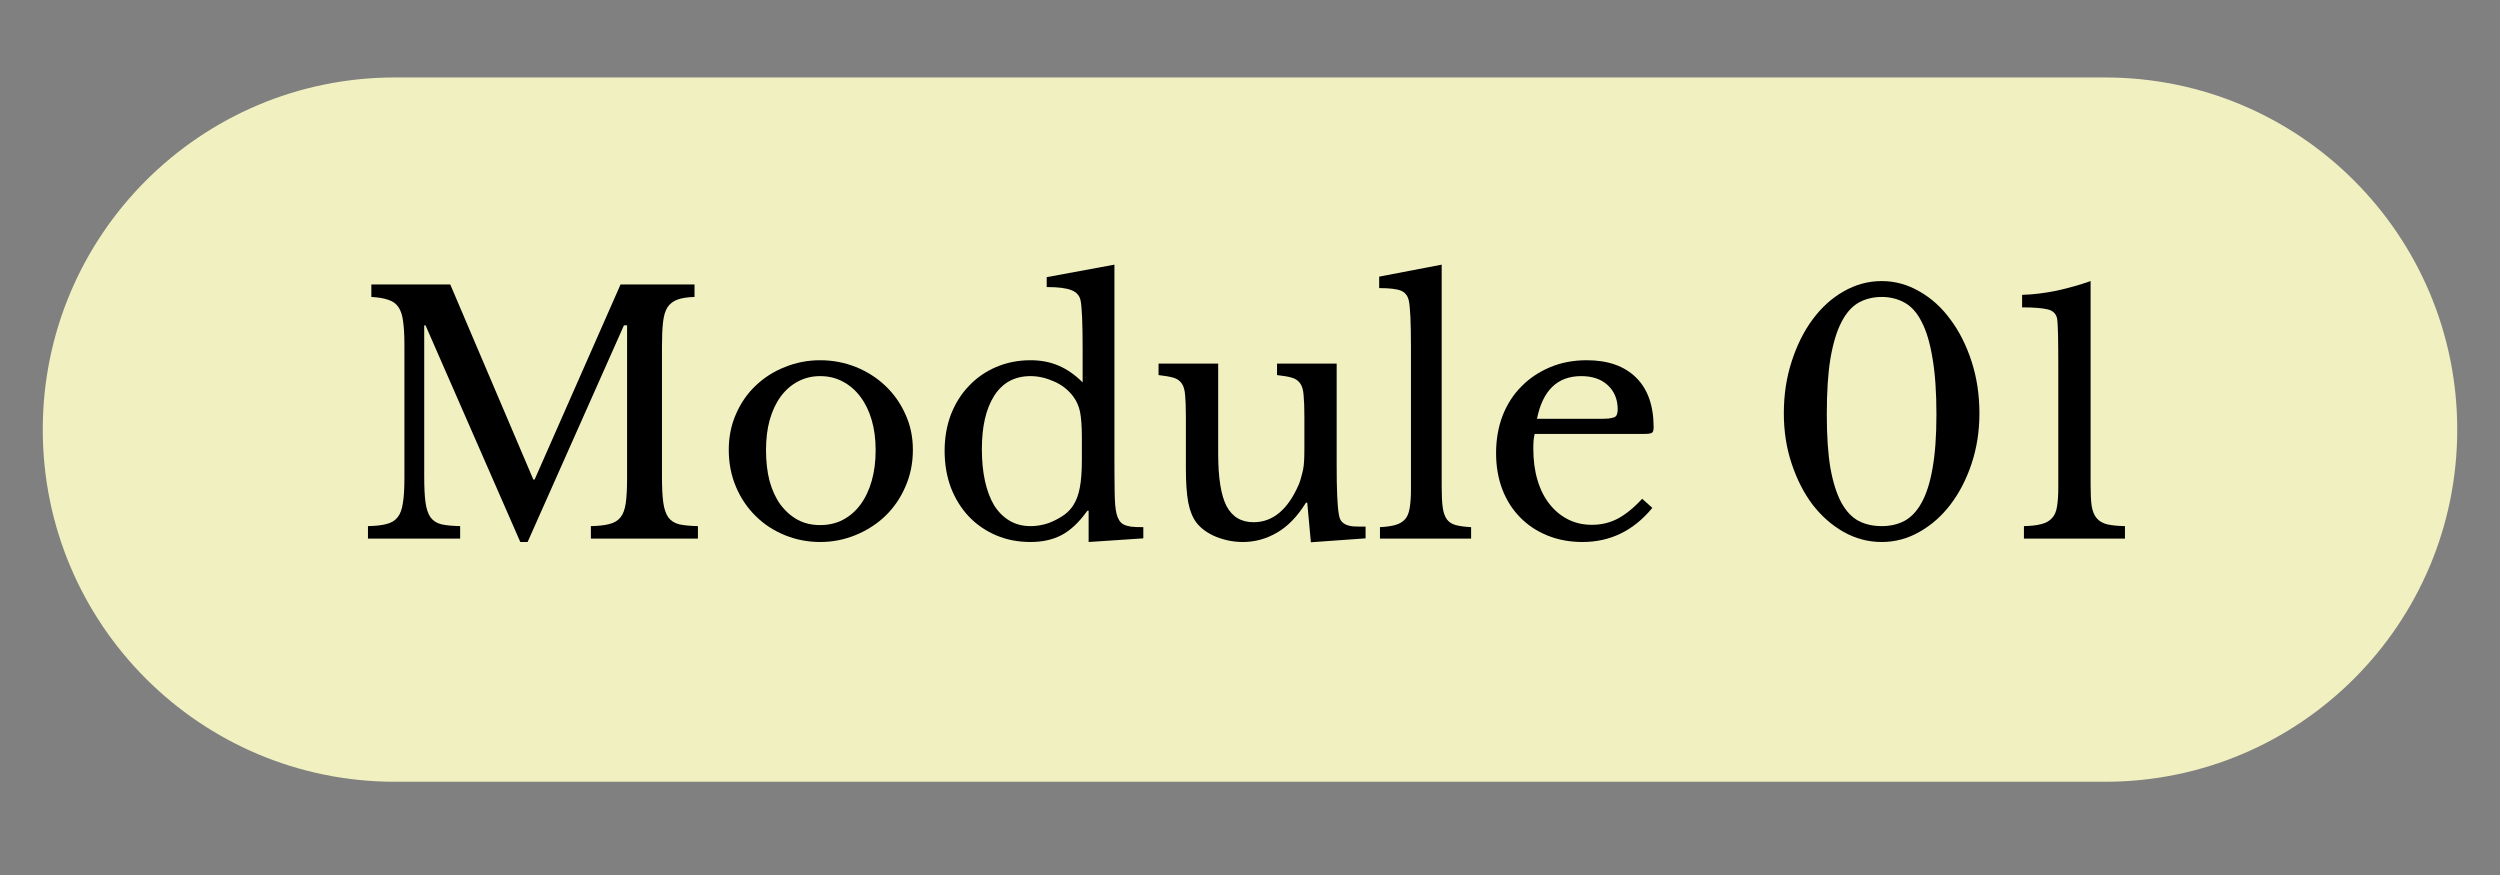 <svg xmlns="http://www.w3.org/2000/svg" xmlns:xlink="http://www.w3.org/1999/xlink" width="200" zoomAndPan="magnify" viewBox="0 0 150 52.5" height="70" preserveAspectRatio="xMidYMid meet" version="1.0"><rect x="0" y="0" width="150" height="52.5" fill="#808080" stroke="none"/><defs><g/><clipPath id="f8bf162b29"><path d="M 2.566 4.648 L 147.5 4.648 L 147.5 46.906 L 2.566 46.906 Z M 2.566 4.648 " clip-rule="nonzero"/></clipPath><clipPath id="db1f436b60"><path d="M 23.695 4.648 L 126.305 4.648 C 137.977 4.648 147.434 14.109 147.434 25.777 C 147.434 37.449 137.977 46.906 126.305 46.906 L 23.695 46.906 C 12.023 46.906 2.566 37.449 2.566 25.777 C 2.566 14.109 12.023 4.648 23.695 4.648 Z M 23.695 4.648 " clip-rule="nonzero"/></clipPath></defs><g clip-path="url(#f8bf162b29)"><g clip-path="url(#db1f436b60)"><path fill="#f1f0c0" d="M 2.566 4.648 L 147.5 4.648 L 147.5 46.906 L 2.566 46.906 Z M 2.566 4.648 " fill-opacity="1" fill-rule="nonzero"/></g></g><g fill="#000000" fill-opacity="1"><g transform="translate(21.187, 32.317)"><g><path d="M 10.891 -3.547 L 16.047 -15.25 L 20.484 -15.25 L 20.484 -14.5 C 20.066 -14.488 19.727 -14.438 19.469 -14.344 C 19.207 -14.25 19.004 -14.094 18.859 -13.875 C 18.723 -13.656 18.633 -13.352 18.594 -12.969 C 18.551 -12.594 18.531 -12.109 18.531 -11.516 L 18.531 -3.75 C 18.531 -3.082 18.555 -2.555 18.609 -2.172 C 18.66 -1.797 18.758 -1.5 18.906 -1.281 C 19.062 -1.07 19.281 -0.93 19.562 -0.859 C 19.844 -0.797 20.219 -0.758 20.688 -0.75 L 20.688 0 L 14.266 0 L 14.266 -0.75 C 14.723 -0.758 15.094 -0.801 15.375 -0.875 C 15.664 -0.945 15.891 -1.082 16.047 -1.281 C 16.203 -1.477 16.305 -1.758 16.359 -2.125 C 16.41 -2.488 16.438 -2.984 16.438 -3.609 L 16.438 -12.797 L 16.25 -12.797 L 10.469 0.203 L 10.031 0.203 L 4.344 -12.797 L 4.266 -12.797 L 4.266 -3.75 C 4.266 -3.082 4.289 -2.555 4.344 -2.172 C 4.395 -1.797 4.492 -1.5 4.641 -1.281 C 4.797 -1.07 5.016 -0.93 5.297 -0.859 C 5.578 -0.797 5.953 -0.758 6.422 -0.75 L 6.422 0 L 0.891 0 L 0.891 -0.75 C 1.348 -0.758 1.719 -0.801 2 -0.875 C 2.289 -0.945 2.516 -1.082 2.672 -1.281 C 2.828 -1.477 2.93 -1.758 2.984 -2.125 C 3.047 -2.488 3.078 -2.984 3.078 -3.609 L 3.078 -11.656 C 3.078 -12.207 3.051 -12.664 3 -13.031 C 2.957 -13.395 2.863 -13.68 2.719 -13.891 C 2.582 -14.098 2.379 -14.242 2.109 -14.328 C 1.848 -14.422 1.508 -14.477 1.094 -14.5 L 1.094 -15.25 L 5.828 -15.25 L 10.812 -3.547 Z M 10.891 -3.547 "/></g></g></g><g fill="#000000" fill-opacity="1"><g transform="translate(42.773, 32.317)"><g><path d="M 6.438 -10.703 C 7.188 -10.703 7.898 -10.566 8.578 -10.297 C 9.254 -10.023 9.844 -9.648 10.344 -9.172 C 10.852 -8.691 11.254 -8.125 11.547 -7.469 C 11.848 -6.82 12 -6.109 12 -5.328 C 12 -4.523 11.848 -3.785 11.547 -3.109 C 11.254 -2.43 10.852 -1.848 10.344 -1.359 C 9.844 -0.879 9.254 -0.5 8.578 -0.219 C 7.898 0.062 7.188 0.203 6.438 0.203 C 5.695 0.203 4.992 0.066 4.328 -0.203 C 3.66 -0.473 3.078 -0.852 2.578 -1.344 C 2.078 -1.832 1.68 -2.414 1.391 -3.094 C 1.098 -3.781 0.953 -4.523 0.953 -5.328 C 0.953 -6.109 1.098 -6.828 1.391 -7.484 C 1.68 -8.148 2.078 -8.719 2.578 -9.188 C 3.078 -9.664 3.66 -10.035 4.328 -10.297 C 4.992 -10.566 5.695 -10.703 6.438 -10.703 Z M 6.438 -9.75 C 5.945 -9.75 5.5 -9.641 5.094 -9.422 C 4.695 -9.211 4.352 -8.91 4.062 -8.516 C 3.781 -8.129 3.562 -7.66 3.406 -7.109 C 3.258 -6.566 3.188 -5.969 3.188 -5.312 C 3.188 -4.625 3.258 -4 3.406 -3.438 C 3.562 -2.883 3.781 -2.414 4.062 -2.031 C 4.352 -1.645 4.695 -1.344 5.094 -1.125 C 5.488 -0.914 5.938 -0.812 6.438 -0.812 C 6.938 -0.812 7.391 -0.914 7.797 -1.125 C 8.211 -1.344 8.566 -1.648 8.859 -2.047 C 9.148 -2.441 9.375 -2.914 9.531 -3.469 C 9.688 -4.02 9.766 -4.633 9.766 -5.312 C 9.766 -5.969 9.688 -6.566 9.531 -7.109 C 9.375 -7.648 9.148 -8.113 8.859 -8.5 C 8.566 -8.895 8.211 -9.203 7.797 -9.422 C 7.391 -9.641 6.938 -9.75 6.438 -9.75 Z M 6.438 -9.75 "/></g></g></g><g fill="#000000" fill-opacity="1"><g transform="translate(55.724, 32.317)"><g><path d="M 9.594 -1.672 L 9.516 -1.672 C 9.035 -0.992 8.523 -0.508 7.984 -0.219 C 7.453 0.062 6.828 0.203 6.109 0.203 C 5.348 0.203 4.656 0.066 4.031 -0.203 C 3.406 -0.473 2.863 -0.848 2.406 -1.328 C 1.945 -1.816 1.586 -2.395 1.328 -3.062 C 1.078 -3.738 0.953 -4.473 0.953 -5.266 C 0.953 -6.047 1.078 -6.77 1.328 -7.438 C 1.586 -8.102 1.945 -8.676 2.406 -9.156 C 2.863 -9.645 3.41 -10.023 4.047 -10.297 C 4.68 -10.566 5.367 -10.703 6.109 -10.703 C 6.734 -10.703 7.297 -10.594 7.797 -10.375 C 8.297 -10.164 8.773 -9.832 9.234 -9.375 L 9.234 -11.391 C 9.234 -12.141 9.223 -12.766 9.203 -13.266 C 9.18 -13.773 9.148 -14.117 9.109 -14.297 C 9.047 -14.586 8.863 -14.789 8.562 -14.906 C 8.258 -15.031 7.766 -15.094 7.078 -15.094 L 7.078 -15.688 L 11.141 -16.438 L 11.141 -5.016 C 11.141 -4.098 11.145 -3.344 11.156 -2.75 C 11.164 -2.164 11.203 -1.75 11.266 -1.5 C 11.305 -1.344 11.359 -1.211 11.422 -1.109 C 11.484 -1.004 11.566 -0.922 11.672 -0.859 C 11.785 -0.797 11.938 -0.75 12.125 -0.719 C 12.32 -0.695 12.57 -0.688 12.875 -0.688 L 12.875 -0.016 L 9.594 0.203 Z M 9.188 -6.047 C 9.188 -6.734 9.148 -7.254 9.078 -7.609 C 9.004 -7.961 8.863 -8.273 8.656 -8.547 C 8.352 -8.941 7.969 -9.238 7.5 -9.438 C 7.031 -9.645 6.566 -9.75 6.109 -9.75 C 5.148 -9.75 4.422 -9.352 3.922 -8.562 C 3.43 -7.781 3.188 -6.719 3.188 -5.375 C 3.188 -4.664 3.25 -4.023 3.375 -3.453 C 3.5 -2.891 3.68 -2.406 3.922 -2 C 4.172 -1.602 4.477 -1.297 4.844 -1.078 C 5.207 -0.859 5.629 -0.75 6.109 -0.75 C 6.336 -0.75 6.57 -0.773 6.812 -0.828 C 7.062 -0.879 7.301 -0.961 7.531 -1.078 C 7.77 -1.191 7.988 -1.32 8.188 -1.469 C 8.383 -1.625 8.547 -1.801 8.672 -2 C 8.859 -2.289 8.988 -2.641 9.062 -3.047 C 9.145 -3.461 9.188 -4.023 9.188 -4.734 Z M 9.188 -6.047 "/></g></g></g><g fill="#000000" fill-opacity="1"><g transform="translate(69.091, 32.317)"><g><path d="M 9.172 -7.328 C 9.172 -7.867 9.156 -8.297 9.125 -8.609 C 9.102 -8.922 9.035 -9.156 8.922 -9.312 C 8.805 -9.477 8.641 -9.594 8.422 -9.656 C 8.211 -9.719 7.914 -9.77 7.531 -9.812 L 7.531 -10.5 L 11.109 -10.5 L 11.109 -4.422 C 11.109 -3.66 11.117 -3.039 11.141 -2.562 C 11.16 -2.094 11.191 -1.738 11.234 -1.5 C 11.254 -1.332 11.297 -1.195 11.359 -1.094 C 11.422 -1 11.508 -0.922 11.625 -0.859 C 11.75 -0.797 11.906 -0.754 12.094 -0.734 C 12.289 -0.723 12.539 -0.719 12.844 -0.719 L 12.844 -0.016 L 9.562 0.219 L 9.344 -2.156 L 9.266 -2.156 C 8.766 -1.344 8.188 -0.742 7.531 -0.359 C 6.883 0.016 6.203 0.203 5.484 0.203 C 4.93 0.203 4.395 0.098 3.875 -0.109 C 3.352 -0.328 2.957 -0.613 2.688 -0.969 C 2.469 -1.258 2.305 -1.66 2.203 -2.172 C 2.109 -2.691 2.062 -3.363 2.062 -4.188 L 2.062 -7.328 C 2.062 -7.867 2.047 -8.297 2.016 -8.609 C 1.992 -8.922 1.926 -9.156 1.812 -9.312 C 1.695 -9.477 1.531 -9.594 1.312 -9.656 C 1.094 -9.719 0.797 -9.77 0.422 -9.812 L 0.422 -10.5 L 4 -10.5 L 4 -5.094 C 4 -3.656 4.164 -2.609 4.5 -1.953 C 4.844 -1.305 5.383 -0.984 6.125 -0.984 C 7.281 -0.984 8.188 -1.742 8.844 -3.266 C 8.906 -3.422 8.953 -3.566 8.984 -3.703 C 9.023 -3.836 9.062 -3.984 9.094 -4.141 C 9.125 -4.297 9.145 -4.473 9.156 -4.672 C 9.164 -4.867 9.172 -5.109 9.172 -5.391 Z M 9.172 -7.328 "/></g></g></g><g fill="#000000" fill-opacity="1"><g transform="translate(82.36, 32.317)"><g><path d="M 4.141 -3.094 C 4.141 -2.594 4.16 -2.188 4.203 -1.875 C 4.242 -1.57 4.328 -1.332 4.453 -1.156 C 4.578 -0.988 4.754 -0.875 4.984 -0.812 C 5.211 -0.75 5.52 -0.707 5.906 -0.688 L 5.906 0 L 0.438 0 L 0.438 -0.688 C 0.832 -0.707 1.148 -0.754 1.391 -0.828 C 1.629 -0.898 1.816 -1.016 1.953 -1.172 C 2.086 -1.328 2.176 -1.547 2.219 -1.828 C 2.27 -2.117 2.297 -2.492 2.297 -2.953 L 2.297 -11.484 C 2.297 -12.203 2.285 -12.801 2.266 -13.281 C 2.242 -13.758 2.211 -14.086 2.172 -14.266 C 2.109 -14.566 1.953 -14.77 1.703 -14.875 C 1.461 -14.977 1.023 -15.031 0.391 -15.031 L 0.391 -15.719 L 4.141 -16.438 Z M 4.141 -3.094 "/></g></g></g><g fill="#000000" fill-opacity="1"><g transform="translate(88.796, 32.317)"><g><path d="M 10.344 -1.844 C 9.219 -0.477 7.82 0.203 6.156 0.203 C 5.383 0.203 4.68 0.07 4.047 -0.188 C 3.41 -0.445 2.863 -0.812 2.406 -1.281 C 1.945 -1.75 1.594 -2.305 1.344 -2.953 C 1.094 -3.609 0.969 -4.332 0.969 -5.125 C 0.969 -5.938 1.098 -6.688 1.359 -7.375 C 1.629 -8.062 2.004 -8.645 2.484 -9.125 C 2.961 -9.613 3.535 -10 4.203 -10.281 C 4.867 -10.562 5.602 -10.703 6.406 -10.703 C 7.688 -10.703 8.676 -10.352 9.375 -9.656 C 10.07 -8.969 10.422 -7.973 10.422 -6.672 C 10.422 -6.492 10.383 -6.383 10.312 -6.344 C 10.238 -6.301 10.07 -6.281 9.812 -6.281 L 3.281 -6.281 C 3.258 -6.176 3.238 -6.047 3.219 -5.891 C 3.207 -5.742 3.203 -5.578 3.203 -5.391 C 3.203 -4.703 3.285 -4.078 3.453 -3.516 C 3.617 -2.953 3.859 -2.473 4.172 -2.078 C 4.484 -1.68 4.852 -1.375 5.281 -1.156 C 5.707 -0.938 6.188 -0.828 6.719 -0.828 C 7.27 -0.828 7.781 -0.945 8.25 -1.188 C 8.727 -1.438 9.223 -1.836 9.734 -2.391 Z M 7.078 -7.188 C 7.336 -7.188 7.547 -7.191 7.703 -7.203 C 7.859 -7.223 7.977 -7.25 8.062 -7.281 C 8.145 -7.32 8.195 -7.379 8.219 -7.453 C 8.25 -7.523 8.266 -7.625 8.266 -7.75 C 8.266 -8.352 8.066 -8.836 7.672 -9.203 C 7.285 -9.566 6.754 -9.75 6.078 -9.75 C 4.648 -9.75 3.766 -8.895 3.422 -7.188 Z M 7.078 -7.188 "/></g></g></g><g fill="#000000" fill-opacity="1"><g transform="translate(100.143, 32.317)"><g/></g></g><g fill="#000000" fill-opacity="1"><g transform="translate(105.827, 32.317)"><g><path d="M 7.078 -15.453 C 7.879 -15.453 8.633 -15.242 9.344 -14.828 C 10.062 -14.422 10.68 -13.859 11.203 -13.141 C 11.734 -12.43 12.156 -11.594 12.469 -10.625 C 12.781 -9.664 12.938 -8.629 12.938 -7.516 C 12.938 -6.441 12.781 -5.438 12.469 -4.5 C 12.156 -3.562 11.734 -2.742 11.203 -2.047 C 10.68 -1.359 10.062 -0.812 9.344 -0.406 C 8.633 0 7.879 0.203 7.078 0.203 C 6.266 0.203 5.5 0 4.781 -0.406 C 4.07 -0.812 3.453 -1.359 2.922 -2.047 C 2.398 -2.742 1.984 -3.562 1.672 -4.5 C 1.359 -5.438 1.203 -6.441 1.203 -7.516 C 1.203 -8.629 1.359 -9.664 1.672 -10.625 C 1.984 -11.594 2.398 -12.43 2.922 -13.141 C 3.453 -13.859 4.07 -14.422 4.781 -14.828 C 5.5 -15.242 6.266 -15.453 7.078 -15.453 Z M 7.078 -0.75 C 7.586 -0.75 8.039 -0.852 8.438 -1.062 C 8.844 -1.281 9.188 -1.645 9.469 -2.156 C 9.758 -2.676 9.977 -3.363 10.125 -4.219 C 10.281 -5.082 10.359 -6.16 10.359 -7.453 C 10.359 -8.797 10.281 -9.914 10.125 -10.812 C 9.977 -11.719 9.766 -12.441 9.484 -12.984 C 9.211 -13.535 8.867 -13.926 8.453 -14.156 C 8.047 -14.383 7.586 -14.5 7.078 -14.5 C 6.555 -14.5 6.094 -14.383 5.688 -14.156 C 5.281 -13.926 4.938 -13.535 4.656 -12.984 C 4.375 -12.441 4.156 -11.719 4 -10.812 C 3.852 -9.914 3.781 -8.797 3.781 -7.453 C 3.781 -6.16 3.852 -5.082 4 -4.219 C 4.156 -3.363 4.375 -2.676 4.656 -2.156 C 4.938 -1.645 5.281 -1.281 5.688 -1.062 C 6.094 -0.852 6.555 -0.75 7.078 -0.75 Z M 7.078 -0.75 "/></g></g></g><g fill="#000000" fill-opacity="1"><g transform="translate(119.967, 32.317)"><g><path d="M 5.469 -3.203 C 5.469 -2.691 5.488 -2.281 5.531 -1.969 C 5.582 -1.656 5.68 -1.41 5.828 -1.234 C 5.973 -1.055 6.18 -0.93 6.453 -0.859 C 6.723 -0.797 7.082 -0.758 7.531 -0.75 L 7.531 0 L 1.469 0 L 1.469 -0.75 C 1.906 -0.758 2.258 -0.801 2.531 -0.875 C 2.801 -0.945 3.008 -1.066 3.156 -1.234 C 3.312 -1.398 3.41 -1.629 3.453 -1.922 C 3.504 -2.223 3.531 -2.609 3.531 -3.078 L 3.531 -10.344 C 3.531 -11.102 3.523 -11.734 3.516 -12.234 C 3.504 -12.742 3.484 -13.078 3.453 -13.234 C 3.379 -13.523 3.176 -13.703 2.844 -13.766 C 2.52 -13.836 2.023 -13.875 1.359 -13.875 L 1.359 -14.625 C 2.016 -14.645 2.703 -14.727 3.422 -14.875 C 4.141 -15.031 4.82 -15.223 5.469 -15.453 Z M 5.469 -3.203 "/></g></g></g></svg>